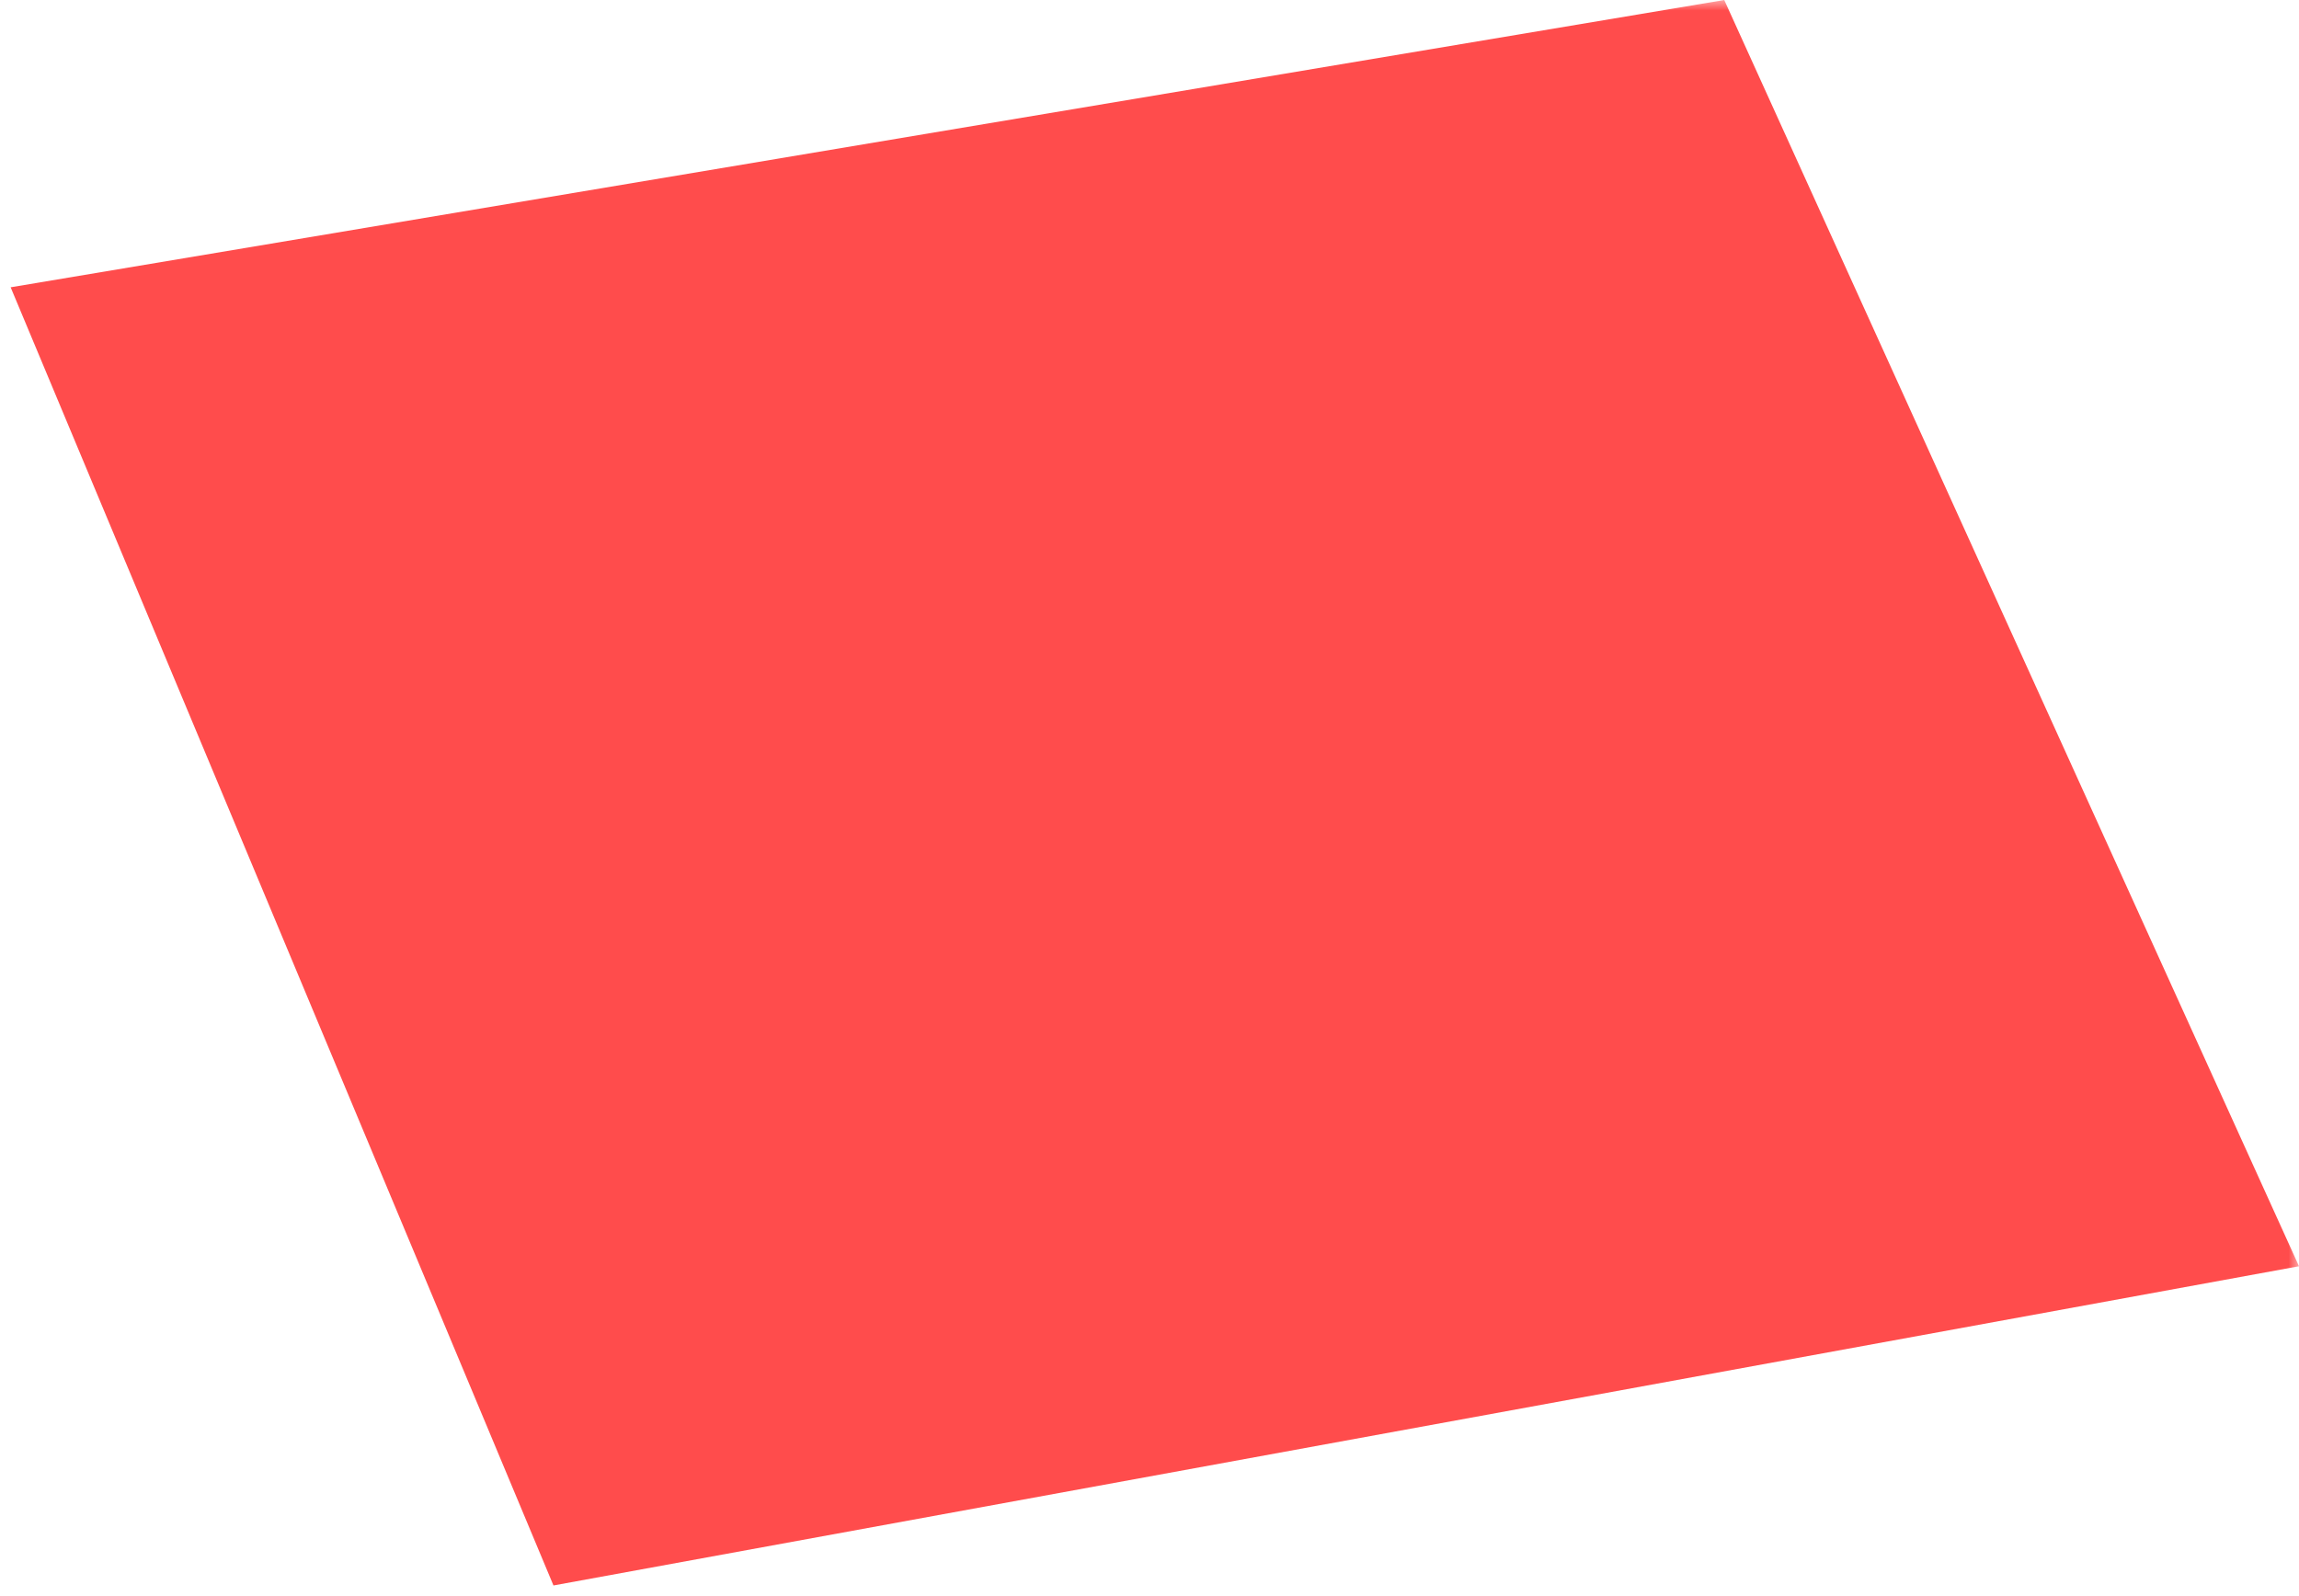 <?xml version="1.0" encoding="UTF-8"?> <svg xmlns="http://www.w3.org/2000/svg" width="108" height="75" viewBox="0 0 108 75" fill="none"><g clip-path="url(#clip0_1840_26)"><mask id="mask0_1840_26" style="mask-type:luminance" maskUnits="userSpaceOnUse" x="0" y="0" width="108" height="75"><path d="M108 0H0V75H108V0Z" fill="white"></path></mask><g mask="url(#mask0_1840_26)"><path d="M0.5 13.5L81 0L108 59.5L26 74.5L0.5 13.5Z" fill="#FF0000" fill-opacity="0.7"></path></g></g><defs><clipPath id="clip0_1840_26"><rect width="108" height="75" fill="white"></rect></clipPath></defs></svg> 
